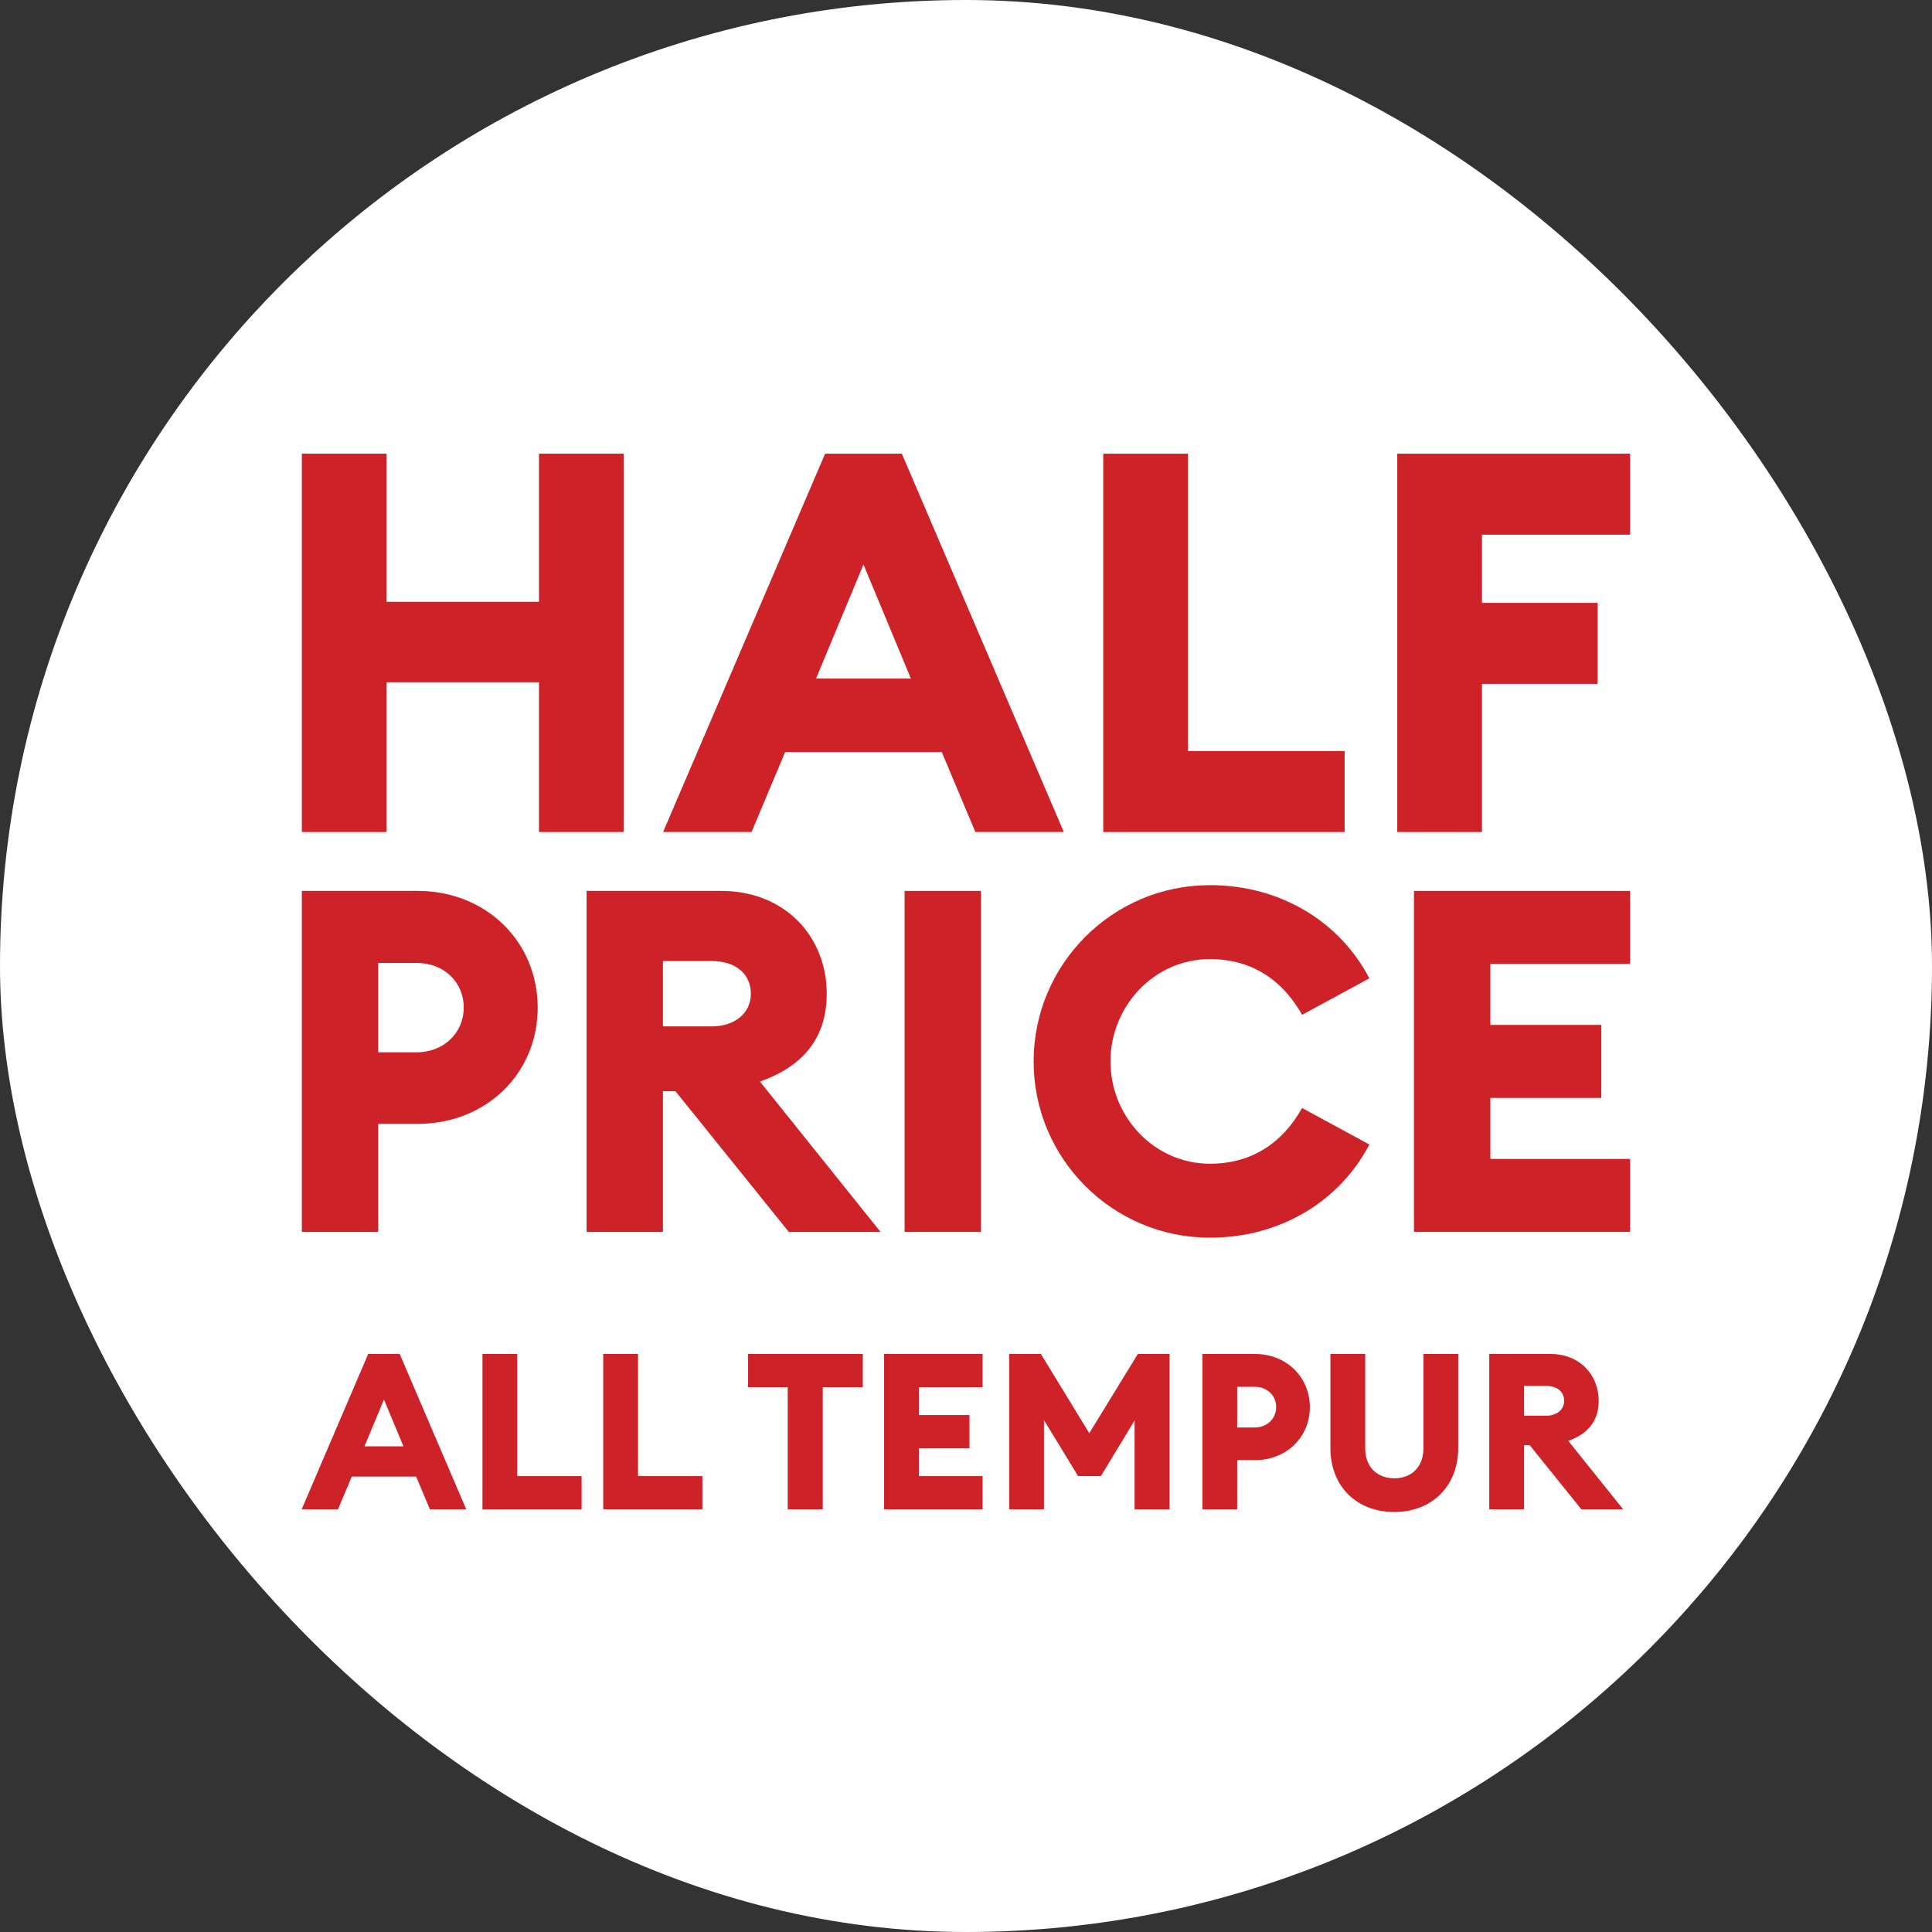 <svg xmlns="http://www.w3.org/2000/svg" width="128" height="128" viewBox="0 0 128 128" fill="none"><rect x="0" y="0" width="128" height="128" fill="#333333" stroke="none"/><rect width="128" height="128" rx="64" fill="white"/><path d="M92.572 55.123V30.058H108V35.424H98.185V39.943H105.846V45.309H98.185V55.123H92.572Z" fill="#CC2228"/><path d="M73.093 55.123V30.058H78.706V49.757H89.085V55.123H73.093Z" fill="#CC2228"/><path d="M43.933 55.123L54.665 30.058H59.749L70.481 55.123H64.621L62.396 49.828H52.017L49.793 55.123H43.933ZM54.065 44.956H60.349L57.207 37.401L54.065 44.956Z" fill="#CC2228"/><path d="M20 55.123V30.057H25.613V39.872H35.71V30.057H41.323V55.123H35.71V45.203H25.613V55.123H20Z" fill="#CC2228"/><path d="M93.68 81.618V59.025H108V63.862H98.74V67.903H106.091V72.74H98.74V76.782H108V81.618H93.68Z" fill="#CC2228"/><path d="M80.158 82C73.698 82 68.48 76.75 68.48 70.322C68.48 63.894 73.698 58.643 80.158 58.643C84.868 58.643 88.782 61.093 90.723 64.817L86.268 67.235C84.995 64.976 82.99 63.544 80.158 63.544C76.467 63.544 73.571 66.662 73.571 70.322C73.571 73.981 76.467 77.1 80.158 77.1C82.99 77.1 84.995 75.668 86.268 73.408L90.723 75.827C88.782 79.55 84.868 82 80.158 82Z" fill="#CC2228"/><path d="M59.932 81.618V59.025H64.992V81.618H59.932Z" fill="#CC2228"/><path d="M38.863 81.618V59.025H47.773C52.037 59.025 54.773 62.08 54.773 65.835C54.773 68.763 53.214 70.64 50.35 71.658L58.337 81.618H52.26L44.75 72.295H43.922V81.618H38.863ZM43.922 67.999H47.168C48.664 67.999 49.746 67.14 49.746 65.835C49.746 64.467 48.664 63.671 47.168 63.671H43.922V67.999Z" fill="#CC2228"/><path d="M35.624 66.758C35.624 71.117 32.219 74.459 27.669 74.459H25.06V81.618H20V59.025H27.669C32.219 59.025 35.624 62.398 35.624 66.758ZM30.724 66.758C30.724 65.071 29.419 63.798 27.605 63.798H25.06V69.717H27.605C29.419 69.717 30.724 68.412 30.724 66.758Z" fill="#CC2228"/><path d="M19.985 100L24.394 89.704H26.482L30.891 100H28.484L27.57 97.825H23.306L22.393 100H19.985ZM24.148 95.823H26.729L25.438 92.72L24.148 95.823ZM31.964 100V89.704H34.27V97.796H38.533V100H31.964ZM39.966 100V89.704H42.271V97.796H46.535V100H39.966ZM52.188 100V91.908H49.563V89.704H57.163V91.908H54.509V100H52.188ZM58.574 100V89.704H65.1V91.908H60.88V93.75H64.23V95.954H60.88V97.796H65.1V100H58.574ZM66.859 100V89.704H68.962L72.167 94.953L75.386 89.704H77.489V100H75.169V94.112L72.936 97.796H71.427L69.165 94.083V100H66.859ZM86.782 93.228C86.782 95.214 85.23 96.737 83.157 96.737H81.967V100H79.662V89.704H83.157C85.23 89.704 86.782 91.241 86.782 93.228ZM84.549 93.228C84.549 92.459 83.954 91.879 83.128 91.879H81.967V94.576H83.128C83.954 94.576 84.549 93.982 84.549 93.228ZM92.376 100.174C89.897 100.174 88.142 98.492 88.142 95.925V89.704H90.448V95.954C90.448 97.187 91.231 97.941 92.376 97.941C93.522 97.941 94.305 97.187 94.305 95.954V89.704H96.611V95.925C96.611 98.492 94.842 100.174 92.376 100.174ZM98.667 100V89.704H102.728C104.671 89.704 105.918 91.096 105.918 92.807C105.918 94.141 105.207 94.997 103.902 95.461L107.542 100H104.772L101.35 95.751H100.973V100H98.667ZM100.973 93.793H102.452C103.134 93.793 103.627 93.402 103.627 92.807C103.627 92.183 103.134 91.821 102.452 91.821H100.973V93.793Z" fill="#CC2228"/></svg>
